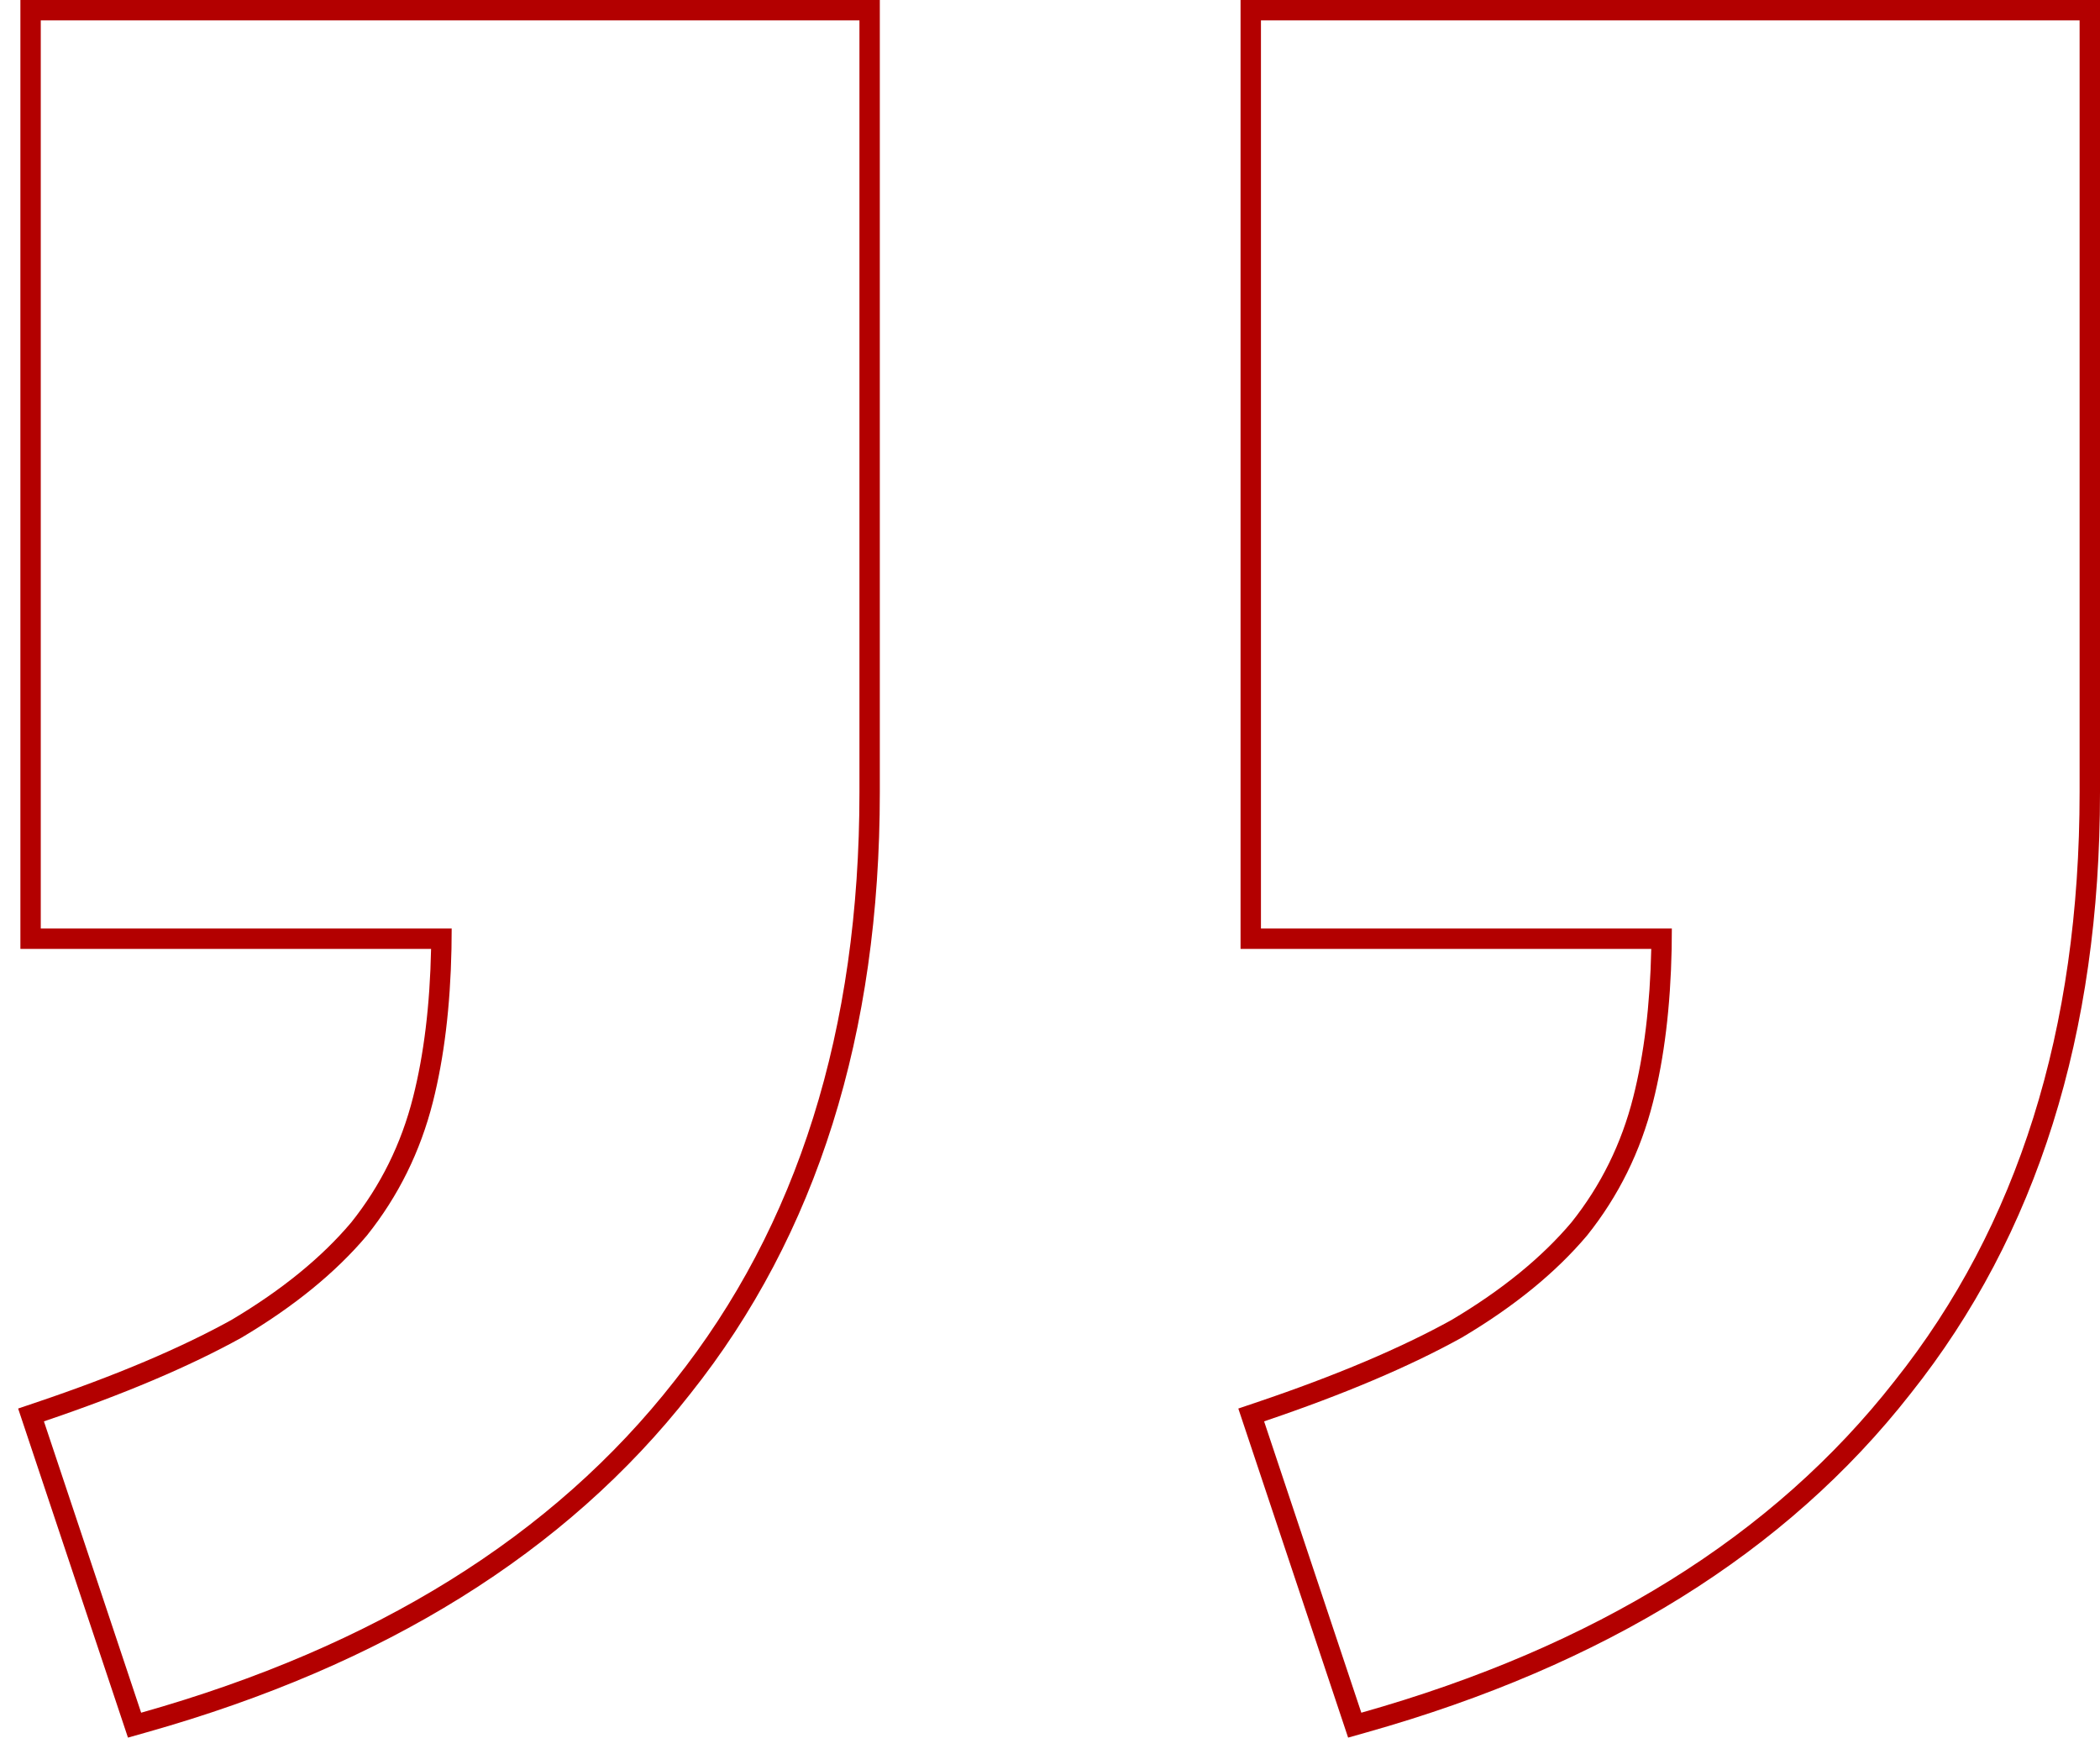 <?xml version="1.0" encoding="UTF-8"?> <svg xmlns="http://www.w3.org/2000/svg" viewBox="0 0 80.00 66.80" data-guides="{&quot;vertical&quot;:[],&quot;horizontal&quot;:[]}"><path fill="#b30000" stroke="none" fill-opacity="1" stroke-width="1" stroke-opacity="1" clip-rule="evenodd" fill-rule="evenodd" id="tSvg7738a85f59" title="Path 1" d="M0.777 0C11.69 0 22.604 0 33.517 0C33.517 10.059 33.517 20.117 33.517 30.176C33.517 39.366 31.129 47.024 26.301 53.09C21.557 59.151 14.63 63.438 5.588 65.99C5.35 66.057 5.113 66.124 4.875 66.192C3.48 62.013 2.086 57.835 0.691 53.656C0.935 53.574 1.18 53.491 1.424 53.408C4.418 52.396 6.878 51.353 8.815 50.282C10.741 49.139 12.256 47.898 13.38 46.567C14.501 45.162 15.287 43.573 15.737 41.792C16.147 40.173 16.378 38.294 16.422 36.148C11.207 36.148 5.992 36.148 0.777 36.148C0.777 24.099 0.777 12.049 0.777 0ZM17.207 35.371C17.207 35.633 17.204 35.892 17.199 36.148C17.154 38.346 16.918 40.291 16.49 41.983C16.012 43.872 15.175 45.564 13.981 47.06C12.786 48.477 11.192 49.776 9.201 50.956C7.209 52.058 4.7 53.121 1.673 54.144C2.908 57.844 4.142 61.543 5.377 65.243C14.299 62.724 21.07 58.513 25.691 52.609C30.391 46.706 32.741 39.228 32.741 30.176C32.741 20.376 32.741 10.576 32.741 0.777C22.345 0.777 11.949 0.777 1.553 0.777C1.553 12.308 1.553 23.84 1.553 35.371C6.771 35.371 11.989 35.371 17.207 35.371ZM47.259 0C58.173 0 69.086 0 80 0C80 10.059 80 20.117 80 30.176C80 39.366 77.612 47.024 72.783 53.09C68.039 59.151 61.112 63.438 52.071 65.99C51.833 66.057 51.595 66.124 51.357 66.192C49.963 62.013 48.568 57.835 47.174 53.656C47.418 53.574 47.662 53.491 47.907 53.408C50.901 52.396 53.36 51.353 55.297 50.282C57.223 49.139 58.738 47.898 59.863 46.567C60.984 45.162 61.769 43.573 62.219 41.792C62.629 40.173 62.86 38.294 62.905 36.148C57.69 36.148 52.474 36.148 47.259 36.148C47.259 24.099 47.259 12.049 47.259 0ZM63.689 35.371C63.689 35.633 63.687 35.892 63.682 36.148C63.637 38.346 63.401 40.291 62.972 41.983C62.494 43.872 61.658 45.564 60.463 47.06C59.268 48.477 57.675 49.776 55.683 50.956C53.692 52.058 51.183 53.121 48.156 54.144C48.156 54.144 48.156 54.144 48.156 54.144C49.391 57.843 50.625 61.543 51.86 65.243C60.782 62.724 67.553 58.513 72.173 52.609C76.873 46.706 79.223 39.228 79.223 30.176C79.223 20.376 79.223 10.576 79.223 0.777C68.828 0.777 58.432 0.777 48.036 0.777C48.036 12.308 48.036 23.84 48.036 35.371C53.254 35.371 58.471 35.371 63.689 35.371Z"></path><defs></defs></svg> 